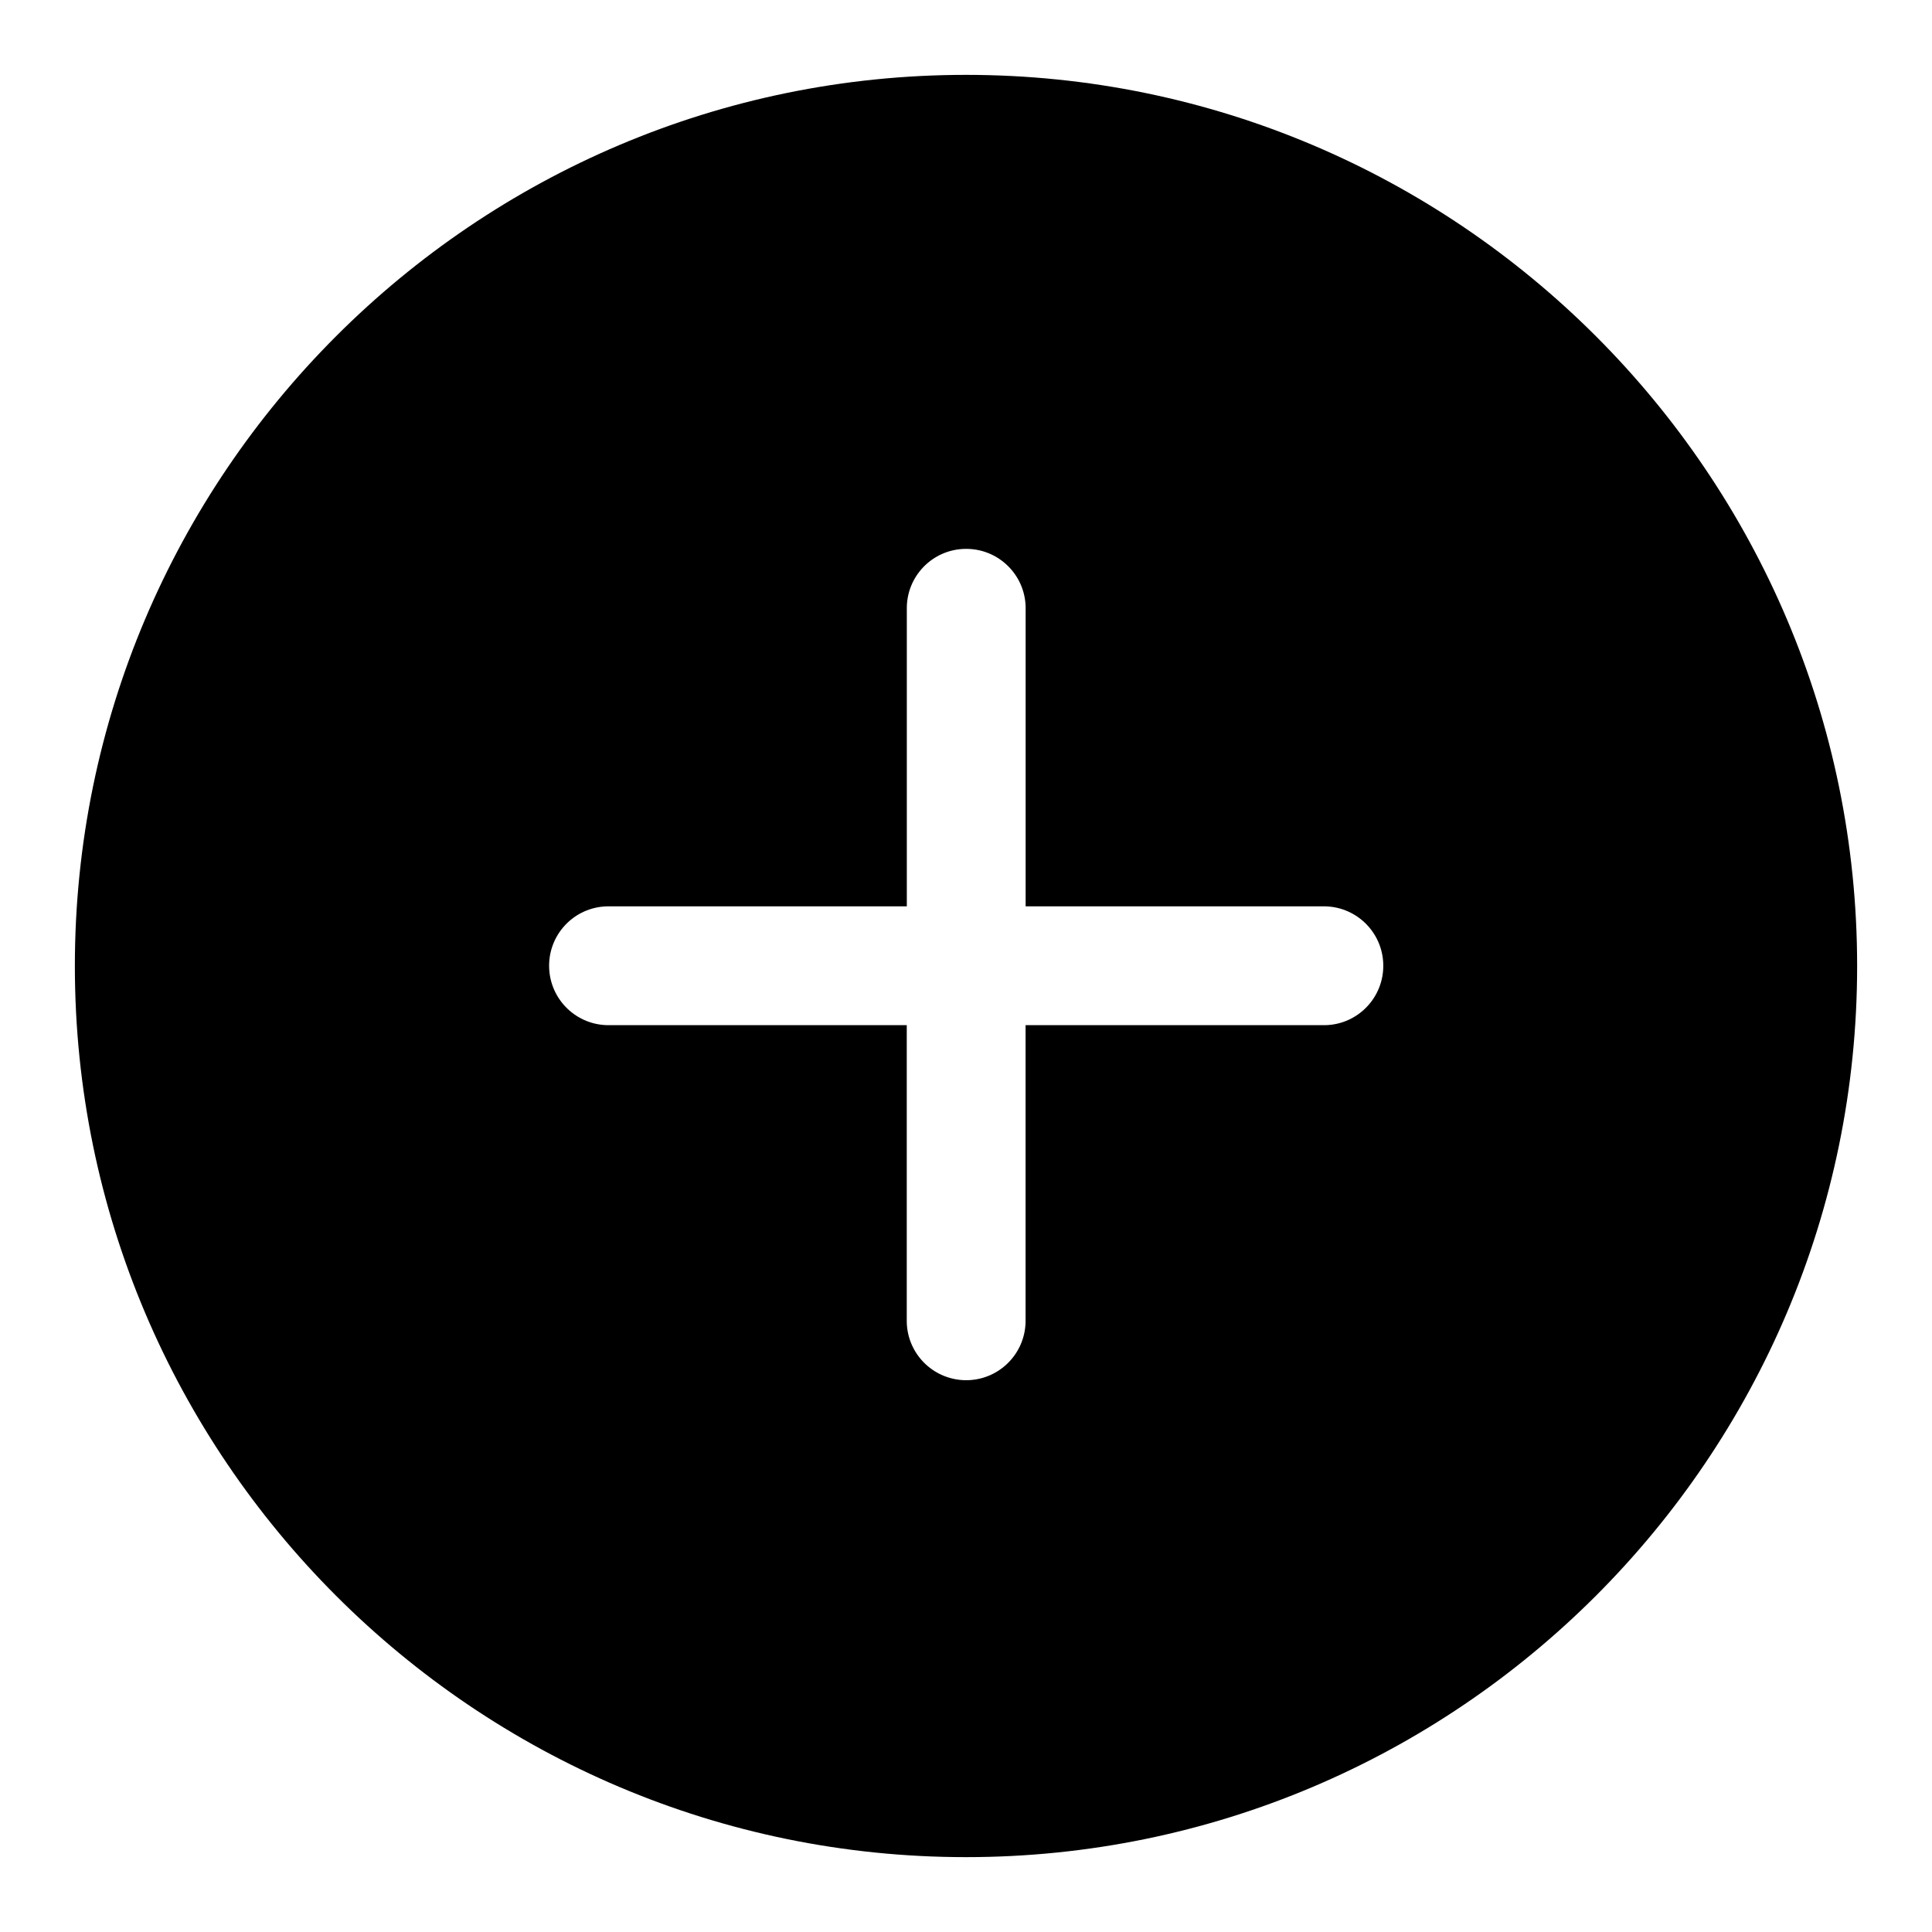 <?xml version="1.0" encoding="UTF-8"?>
<!-- Uploaded to: ICON Repo, www.svgrepo.com, Generator: ICON Repo Mixer Tools -->
<svg fill="#000000" width="800px" height="800px" version="1.1" viewBox="144 144 512 512" xmlns="http://www.w3.org/2000/svg">
 <path d="m400 163.84c-130.23 0-236.16 105.93-236.16 236.16s105.93 236.16 236.16 236.16 236.16-105.93 236.16-236.16c0.004-130.23-105.92-236.16-236.16-236.16zm-0.254 125.62c8.707-0.172 15.887 6.738 16.059 15.43v0.613 78.688h78.688c8.707-0.188 15.902 6.707 16.09 15.414 0.188 8.691-6.707 15.902-15.398 16.074h-0.707-78.688v78.688c-0.203 8.707-7.398 15.586-16.09 15.398-8.422-0.203-15.207-6.957-15.398-15.398v-78.688h-78.688c-8.707 0.188-15.902-6.707-16.09-15.414-0.188-8.691 6.707-15.902 15.414-16.074h0.691 78.688v-78.688c-0.172-8.707 6.738-15.887 15.43-16.043z"/>
</svg>